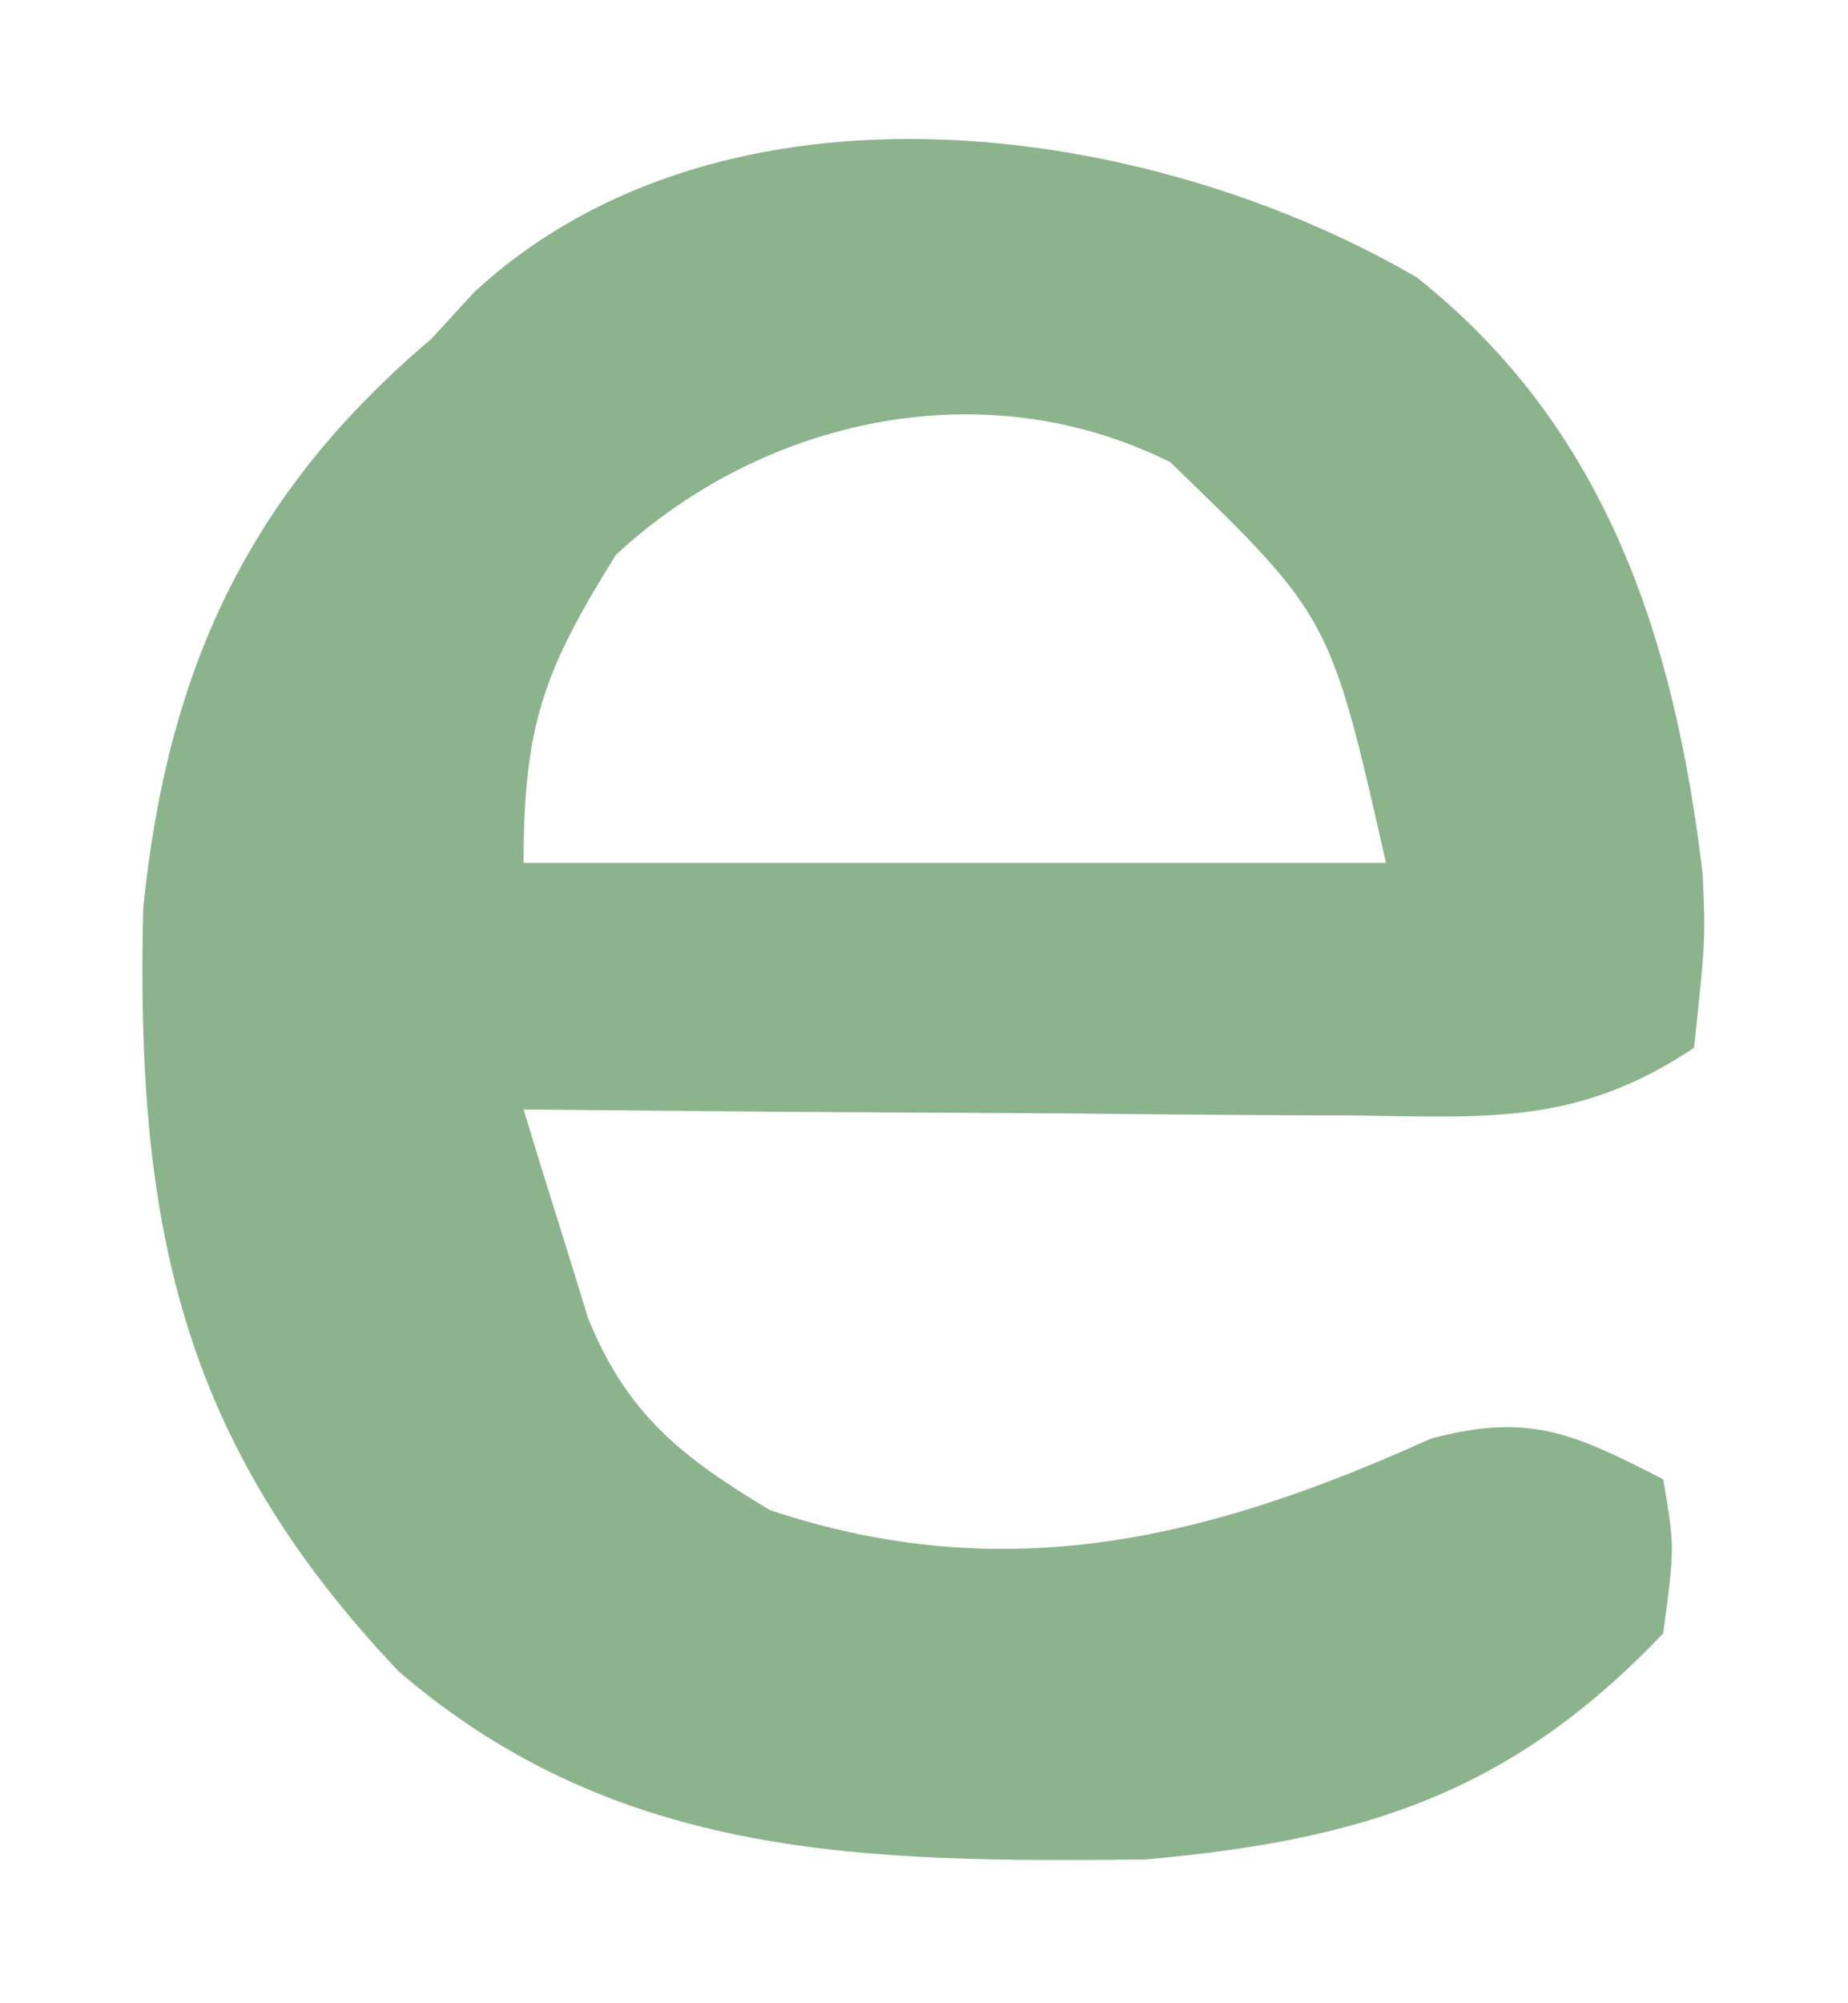 <?xml version="1.0" encoding="UTF-8"?>
<svg version="1.1" xmlns="http://www.w3.org/2000/svg" width="60" height="65">
<path d="M0 0 C6.169 4.896 8.368 11.726 9.281 19.348 C9.375 21.5 9.375 21.5 9 25 C5.26 27.493 2.374 27.255 -1.949 27.195 C-3.108 27.191 -3.108 27.191 -4.29 27.187 C-6.756 27.176 -9.222 27.15 -11.688 27.125 C-13.36 27.115 -15.033 27.106 -16.705 27.098 C-20.804 27.076 -24.902 27.041 -29 27 C-28.562 28.451 -28.111 29.898 -27.656 31.344 C-27.407 32.15 -27.157 32.956 -26.9 33.787 C-25.632 36.905 -23.847 38.292 -21 40 C-13.329 42.557 -6.733 40.93 0.457 37.68 C3.656 36.825 5.109 37.516 8 39 C8.375 41.188 8.375 41.188 8 44 C3.09 49.149 -1.684 50.709 -8.832 51.336 C-17.838 51.424 -25.906 51.377 -33.055 45.234 C-40.175 37.731 -41.592 30.689 -41.352 20.48 C-40.573 12.768 -37.967 7.049 -32 2 C-31.539 1.497 -31.077 0.995 -30.602 0.477 C-22.479 -7.012 -8.73 -5.081 0 0 Z M-26 9 C-28.345 12.752 -29 14.53 -29 19 C-19.76 19 -10.52 19 -1 19 C-2.81 11.018 -2.81 11.018 -8 6 C-14.054 2.973 -21.221 4.571 -26 9 Z " fill="#8CB48C" transform="translate(46,9)"/>
</svg>
